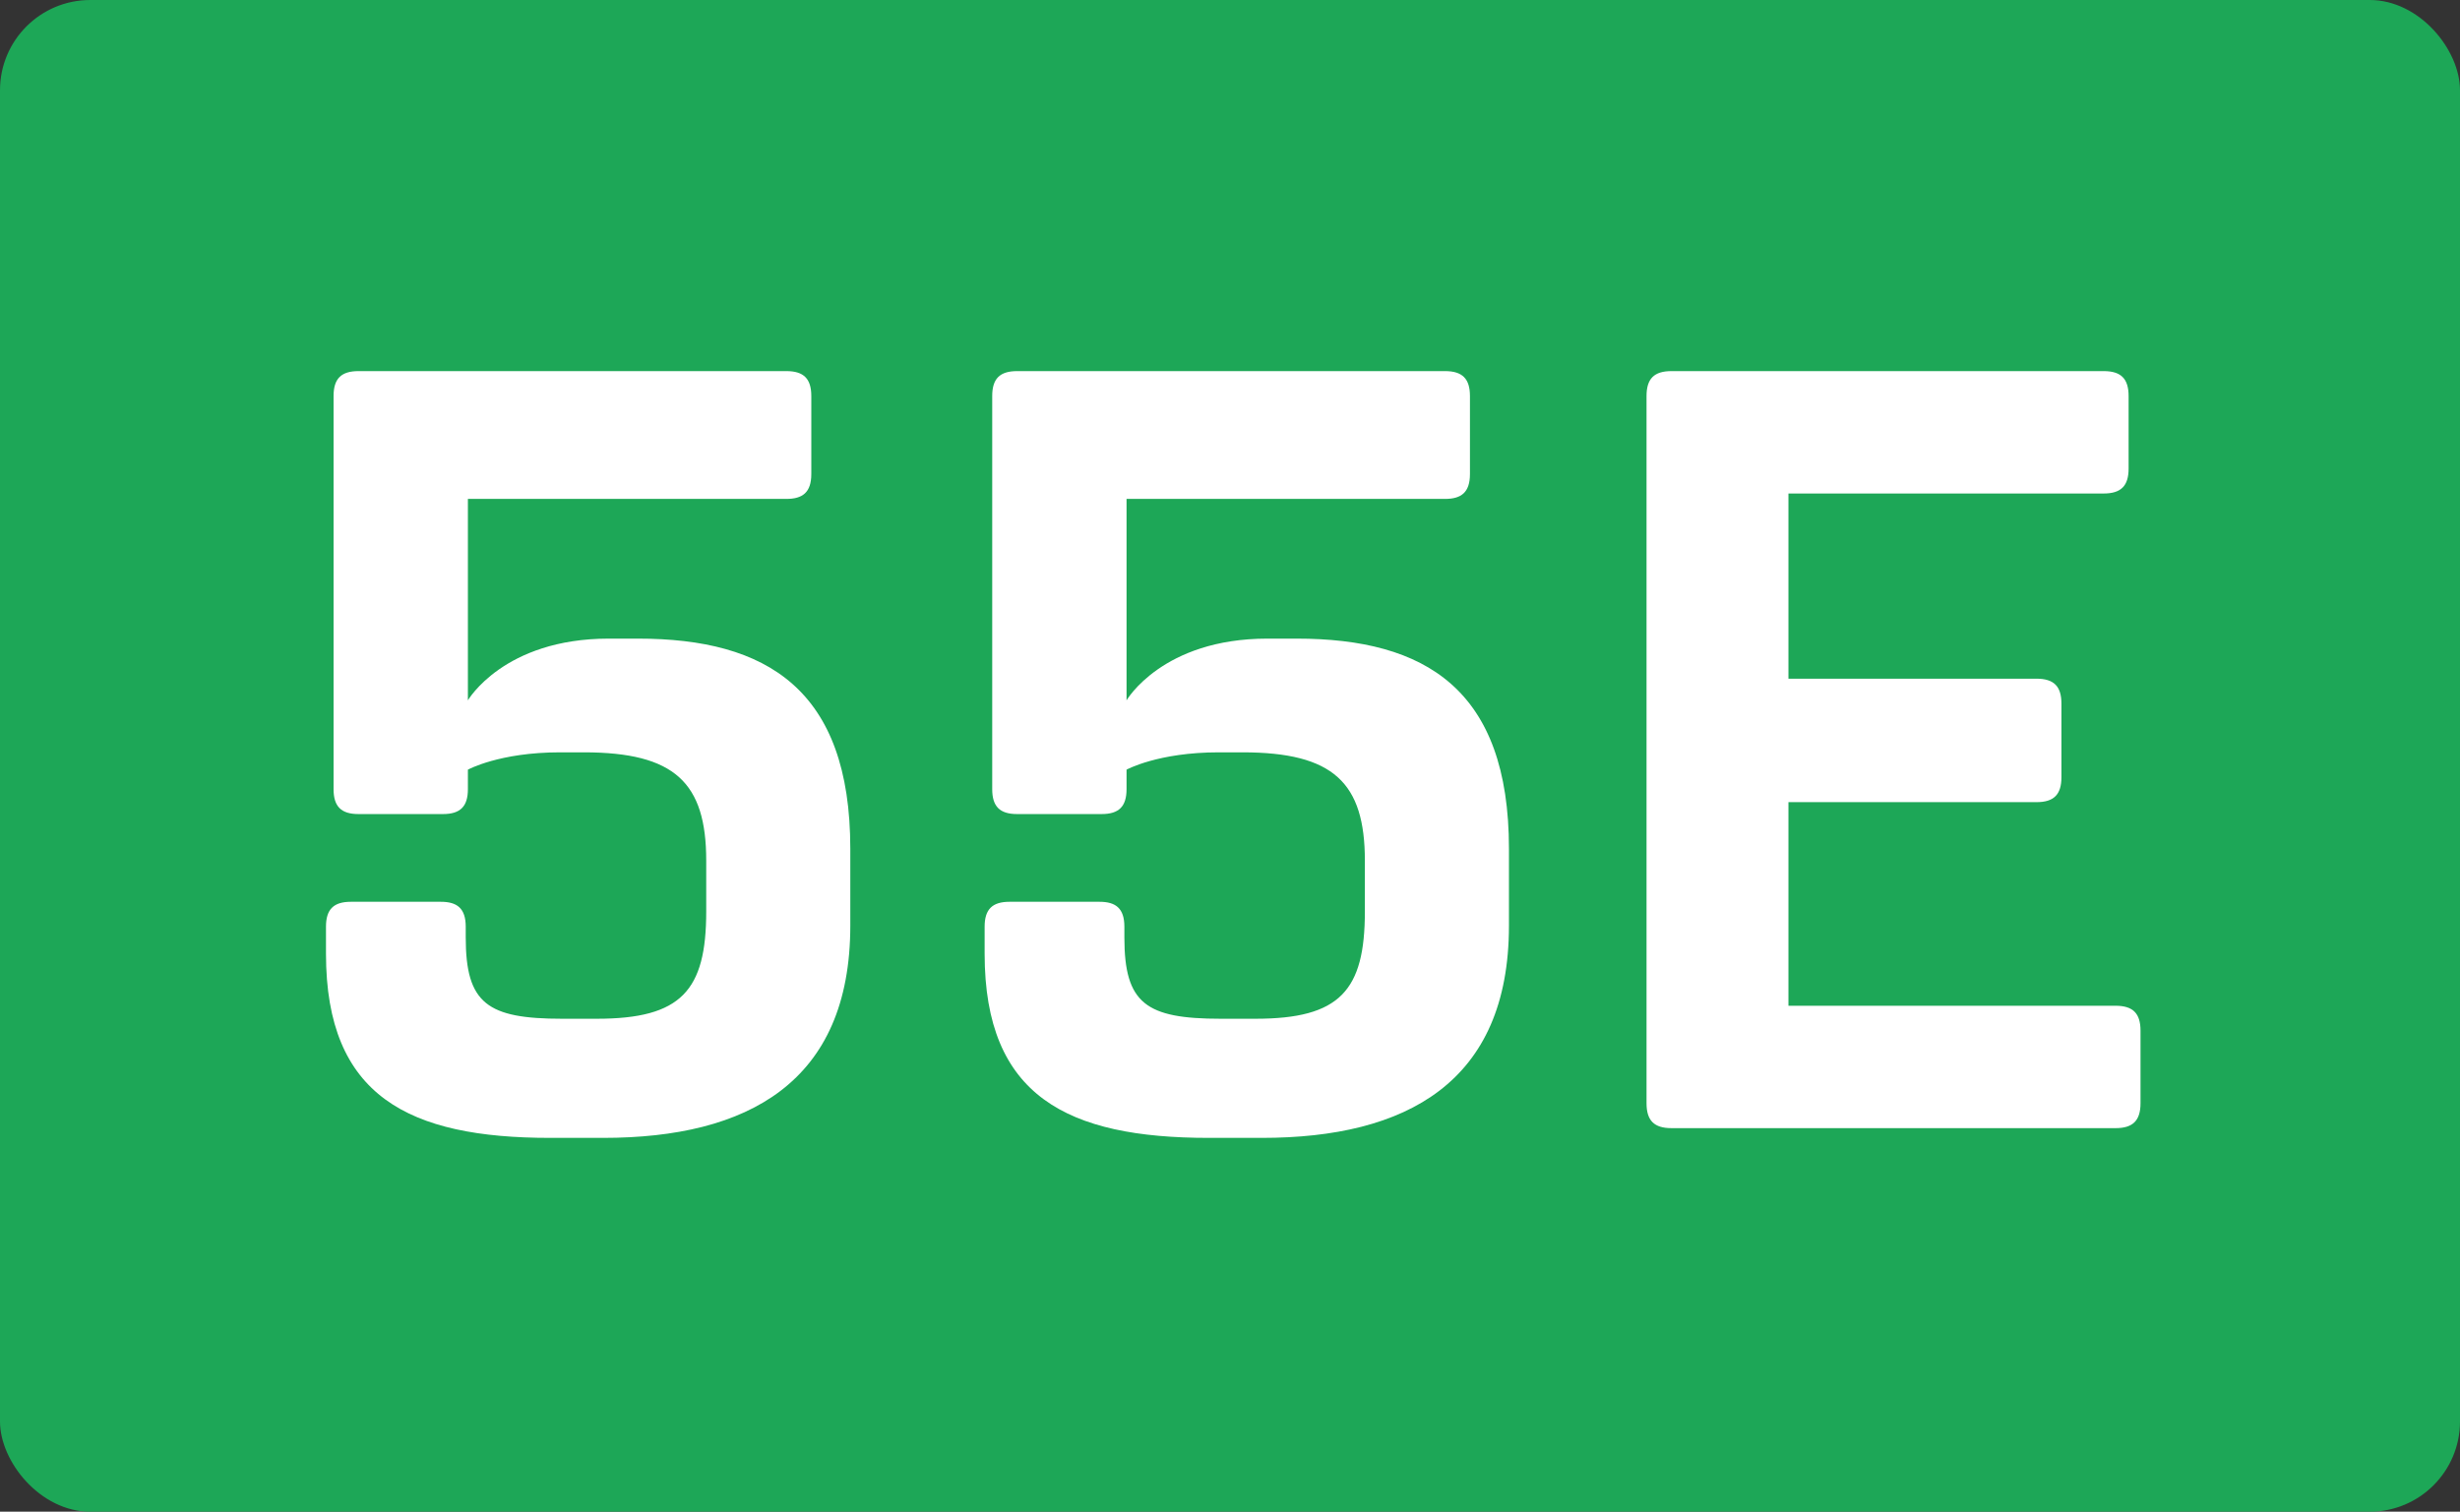 <?xml version="1.0" encoding="UTF-8"?>
<svg width="109px" height="67px" viewBox="0 0 109 67" version="1.1" xmlns="http://www.w3.org/2000/svg" xmlns:xlink="http://www.w3.org/1999/xlink">
    <rect x="0" y="0" width="109" height="67" fill="#333333" stroke="none"/>
    <title>55E</title>
    <g id="Page-1" stroke="none" stroke-width="1" fill="none" fill-rule="evenodd">
        <g id="55E">
            <rect id="Rectangle" fill="#1DA757" x="0" y="0" width="109" height="67" rx="4"></rect>
            <g transform="translate(14.444, 16.448)" fill="#FFFFFF" fill-rule="nonzero" id="Path">
                <path d="M20.4,5.664 C21.12,5.664 21.504,5.376 21.504,4.56 L21.504,1.104 C21.504,0.336 21.168,0 20.4,0 L1.44,0 C0.672,0 0.336,0.336 0.336,1.104 L0.336,18.528 C0.336,19.296 0.672,19.632 1.44,19.632 L5.184,19.632 C5.952,19.632 6.288,19.296 6.288,18.528 L6.288,17.664 C6.288,17.664 7.68,16.896 10.368,16.896 L11.424,16.896 C15.456,16.896 16.848,18.24 16.848,21.696 L16.848,23.952 C16.848,27.456 15.744,28.704 12,28.704 L10.464,28.704 C7.152,28.704 6.192,28.032 6.192,25.104 L6.192,24.624 C6.192,23.808 5.808,23.52 5.088,23.52 L1.104,23.52 C0.336,23.52 0,23.856 0,24.624 L0,25.824 C0,32.16 3.696,33.984 9.936,33.984 L12.288,33.984 C18.672,33.984 23.232,31.536 23.232,24.576 L23.232,21.168 C23.232,14.112 19.536,11.856 13.824,11.856 L12.528,11.856 C7.872,11.856 6.288,14.592 6.288,14.592 L6.288,5.664 L20.4,5.664 Z"></path>
                <path d="M49.584,5.664 C50.304,5.664 50.688,5.376 50.688,4.56 L50.688,1.104 C50.688,0.336 50.352,0 49.584,0 L30.624,0 C29.856,0 29.52,0.336 29.52,1.104 L29.52,18.528 C29.52,19.296 29.856,19.632 30.624,19.632 L34.368,19.632 C35.136,19.632 35.472,19.296 35.472,18.528 L35.472,17.664 C35.472,17.664 36.864,16.896 39.552,16.896 L40.608,16.896 C44.64,16.896 46.032,18.24 46.032,21.696 L46.032,23.952 C46.032,27.456 44.928,28.704 41.184,28.704 L39.648,28.704 C36.336,28.704 35.376,28.032 35.376,25.104 L35.376,24.624 C35.376,23.808 34.992,23.52 34.272,23.52 L30.288,23.52 C29.52,23.52 29.184,23.856 29.184,24.624 L29.184,25.824 C29.184,32.16 32.88,33.984 39.12,33.984 L41.472,33.984 C47.856,33.984 52.416,31.536 52.416,24.576 L52.416,21.168 C52.416,14.112 48.72,11.856 43.008,11.856 L41.712,11.856 C37.056,11.856 35.472,14.592 35.472,14.592 L35.472,5.664 L49.584,5.664 Z"></path>
                <path d="M79.296,33.552 C80.064,33.552 80.4,33.216 80.4,32.448 L80.4,29.232 C80.4,28.464 80.064,28.128 79.296,28.128 L64.8,28.128 L64.8,19.104 L75.792,19.104 C76.56,19.104 76.896,18.768 76.896,18 L76.896,14.736 C76.896,13.968 76.56,13.632 75.792,13.632 L64.8,13.632 L64.8,5.424 L78.768,5.424 C79.536,5.424 79.872,5.088 79.872,4.32 L79.872,1.104 C79.872,0.336 79.536,0 78.768,0 L59.616,0 C58.848,0 58.512,0.336 58.512,1.104 L58.512,32.448 C58.512,33.216 58.848,33.552 59.616,33.552 L79.296,33.552 Z"></path>
            </g>
        </g>
    </g>
</svg>